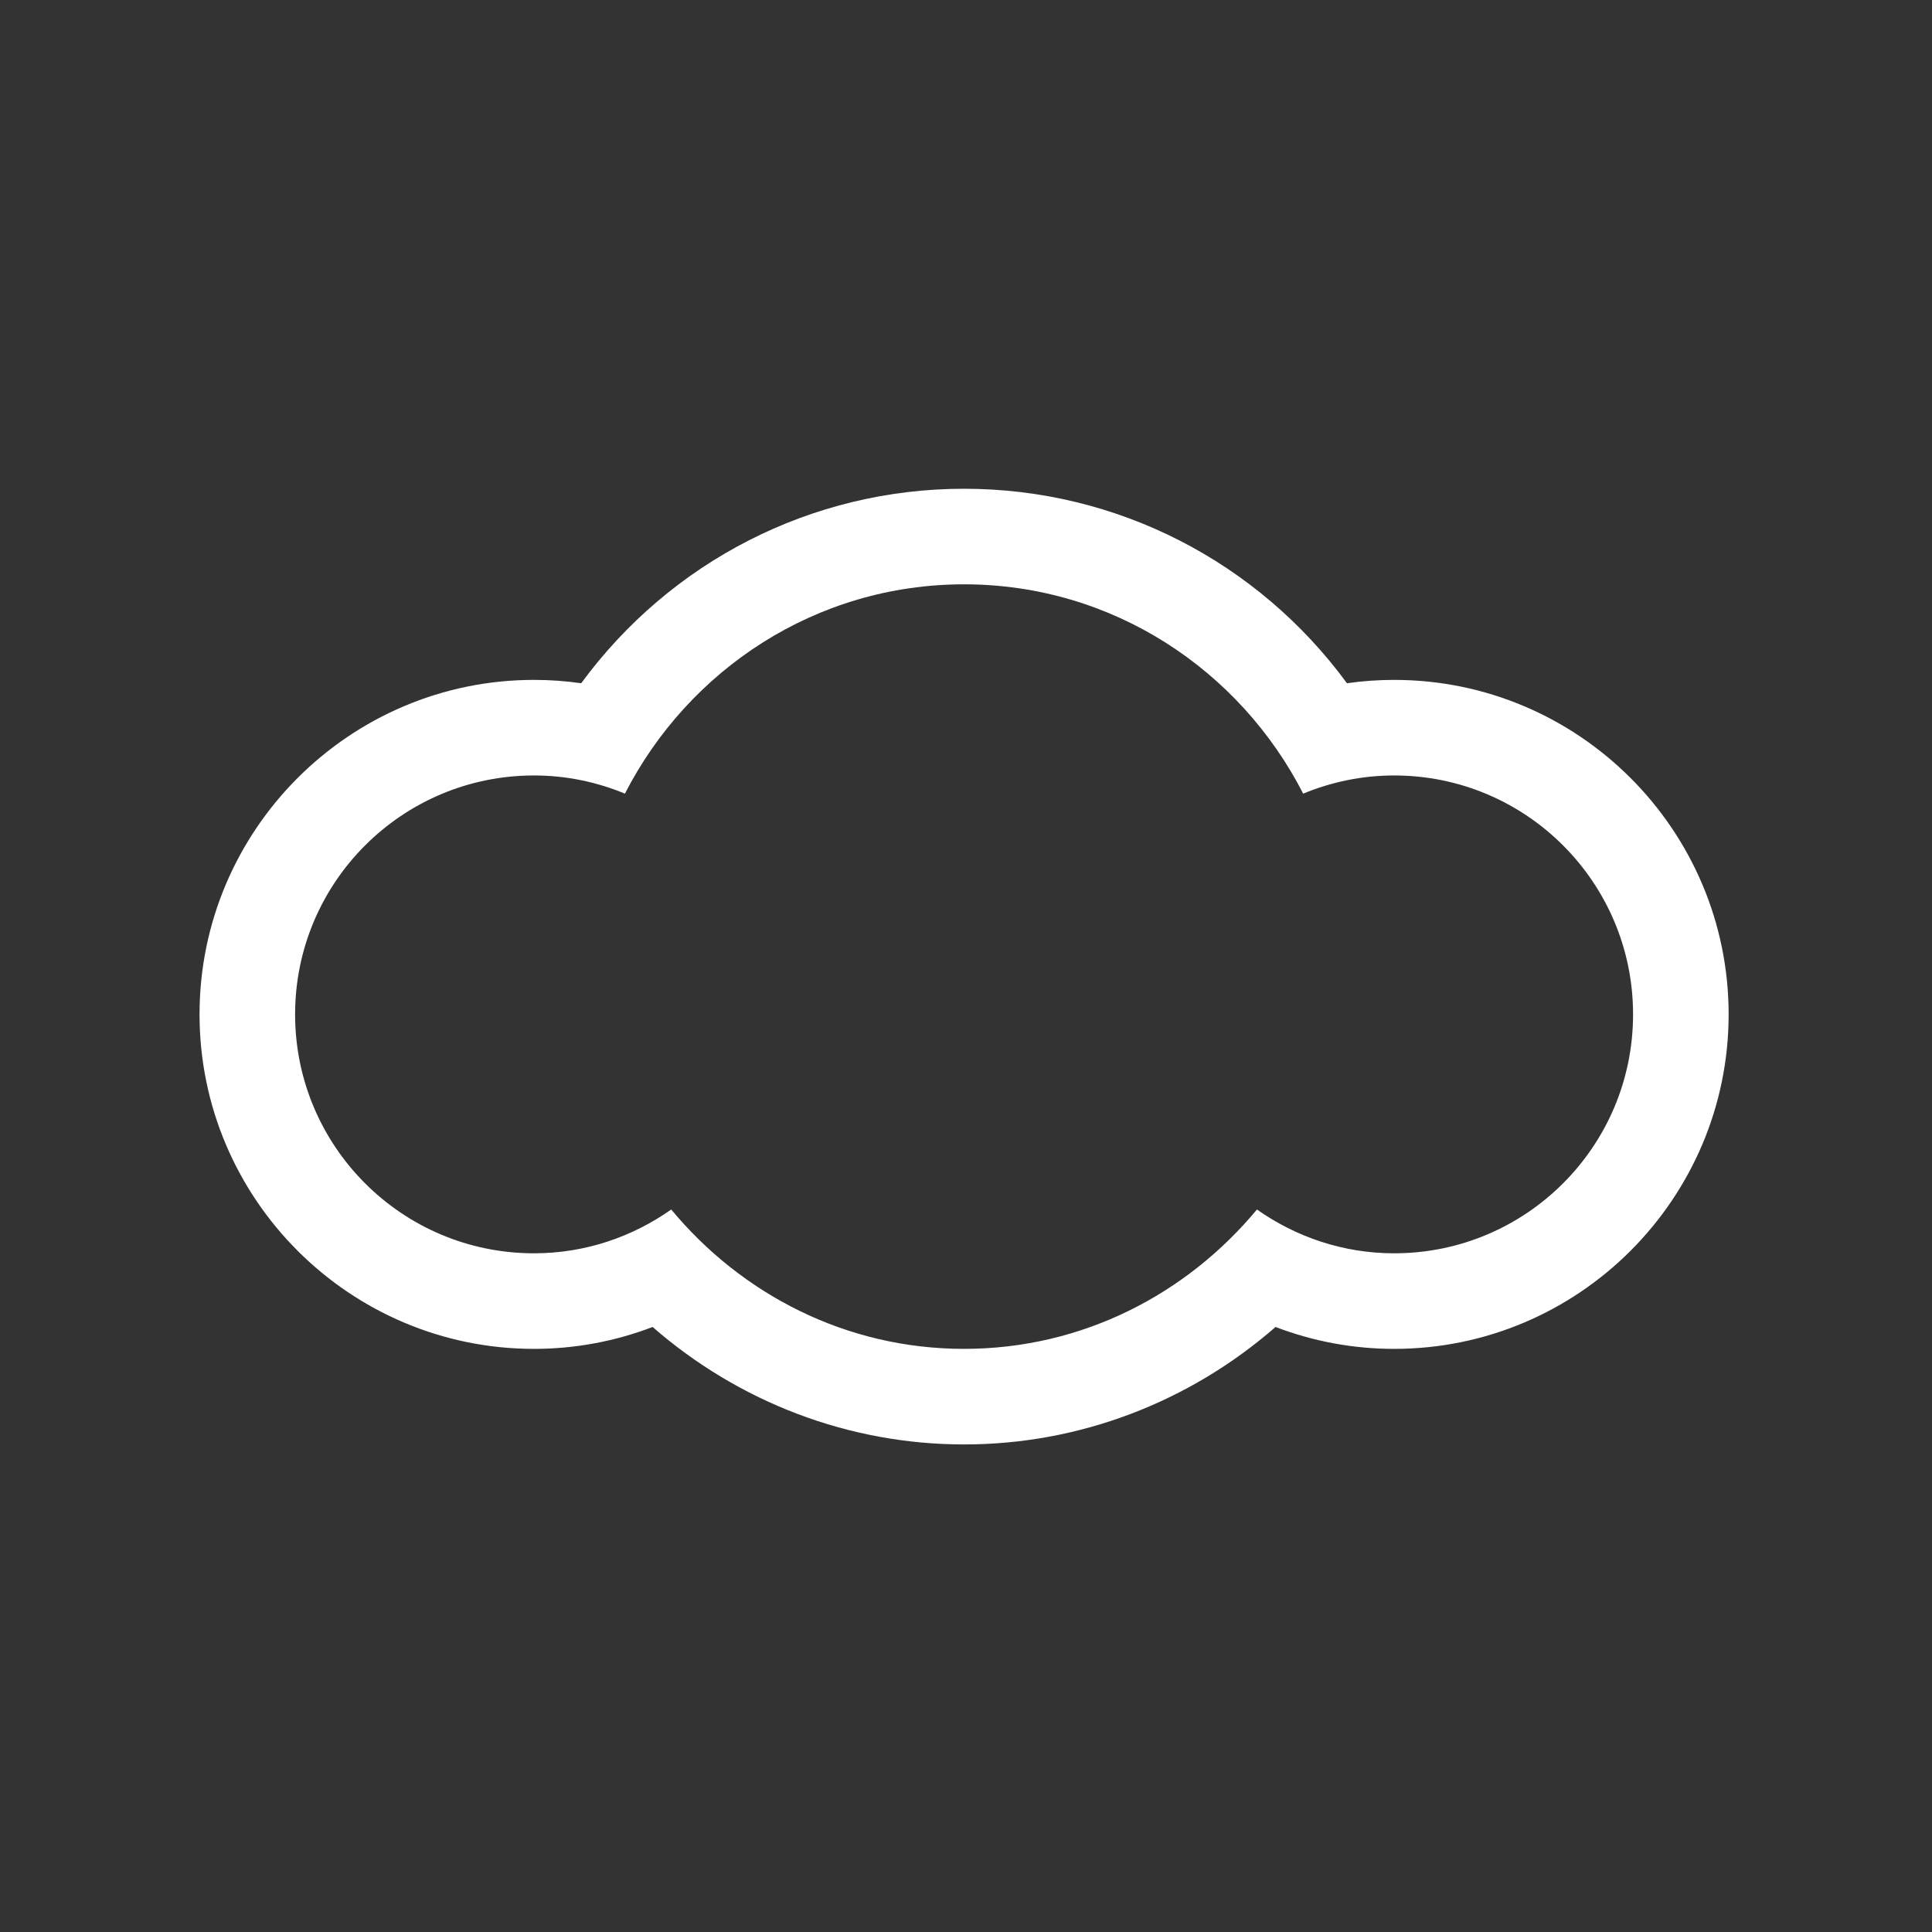 <?xml version="1.0" encoding="utf-8"?>
<!DOCTYPE svg PUBLIC "-//W3C//DTD SVG 1.1//EN" "http://www.w3.org/Graphics/SVG/1.1/DTD/svg11.dtd">
<svg  version="1.1" id="L1" xmlns="http://www.w3.org/2000/svg" xmlns:xlink="http://www.w3.org/1999/xlink" width="226.771" height="226.772"
	 viewBox="0 0 226.771 226.772" overflow="visible" enable-background="new 0 0 226.771 226.772" xml:space="preserve">
<rect x="0" y="0" width="226.771" height="226.772" fill="#333333" stroke="none"/>
<rect fill="none" width="226.771" height="226.772"/>
<path fill="#FFFFFF" d="M163.639,79.803c-1.861,0-3.702,0.131-5.536,0.394c-10.472-14.27-26.998-22.829-44.942-22.829
	c-17.943,0-34.463,8.559-44.943,22.829c-1.833-0.263-3.673-0.394-5.536-0.394c-21.646,0-39.261,17.615-39.261,39.261
	c0,21.646,17.615,39.262,39.261,39.262c4.798,0,9.494-0.877,13.92-2.57c10.15,8.851,23.063,13.787,36.559,13.787
	c13.511,0,26.407-4.937,36.559-13.787c4.426,1.693,9.121,2.57,13.92,2.57c21.646,0,39.261-17.615,39.261-39.262
	C202.899,97.418,185.285,79.803,163.639,79.803z M163.639,147.108c-6.003,0-11.538-1.928-16.104-5.142
	c-8.229,9.918-20.484,16.359-34.375,16.359c-13.89,0-26.145-6.441-34.375-16.359c-4.557,3.214-10.101,5.142-16.104,5.142
	c-15.49,0-28.043-12.554-28.043-28.044c0-15.489,12.554-28.043,28.043-28.043c3.79,0,7.383,0.774,10.67,2.132
	c7.441-14.518,22.383-24.567,39.809-24.567c17.425,0,32.367,10.049,39.802,24.567c3.294-1.358,6.894-2.132,10.677-2.132
	c15.489,0,28.044,12.554,28.044,28.043C191.683,134.554,179.128,147.108,163.639,147.108z"/>
</svg>
